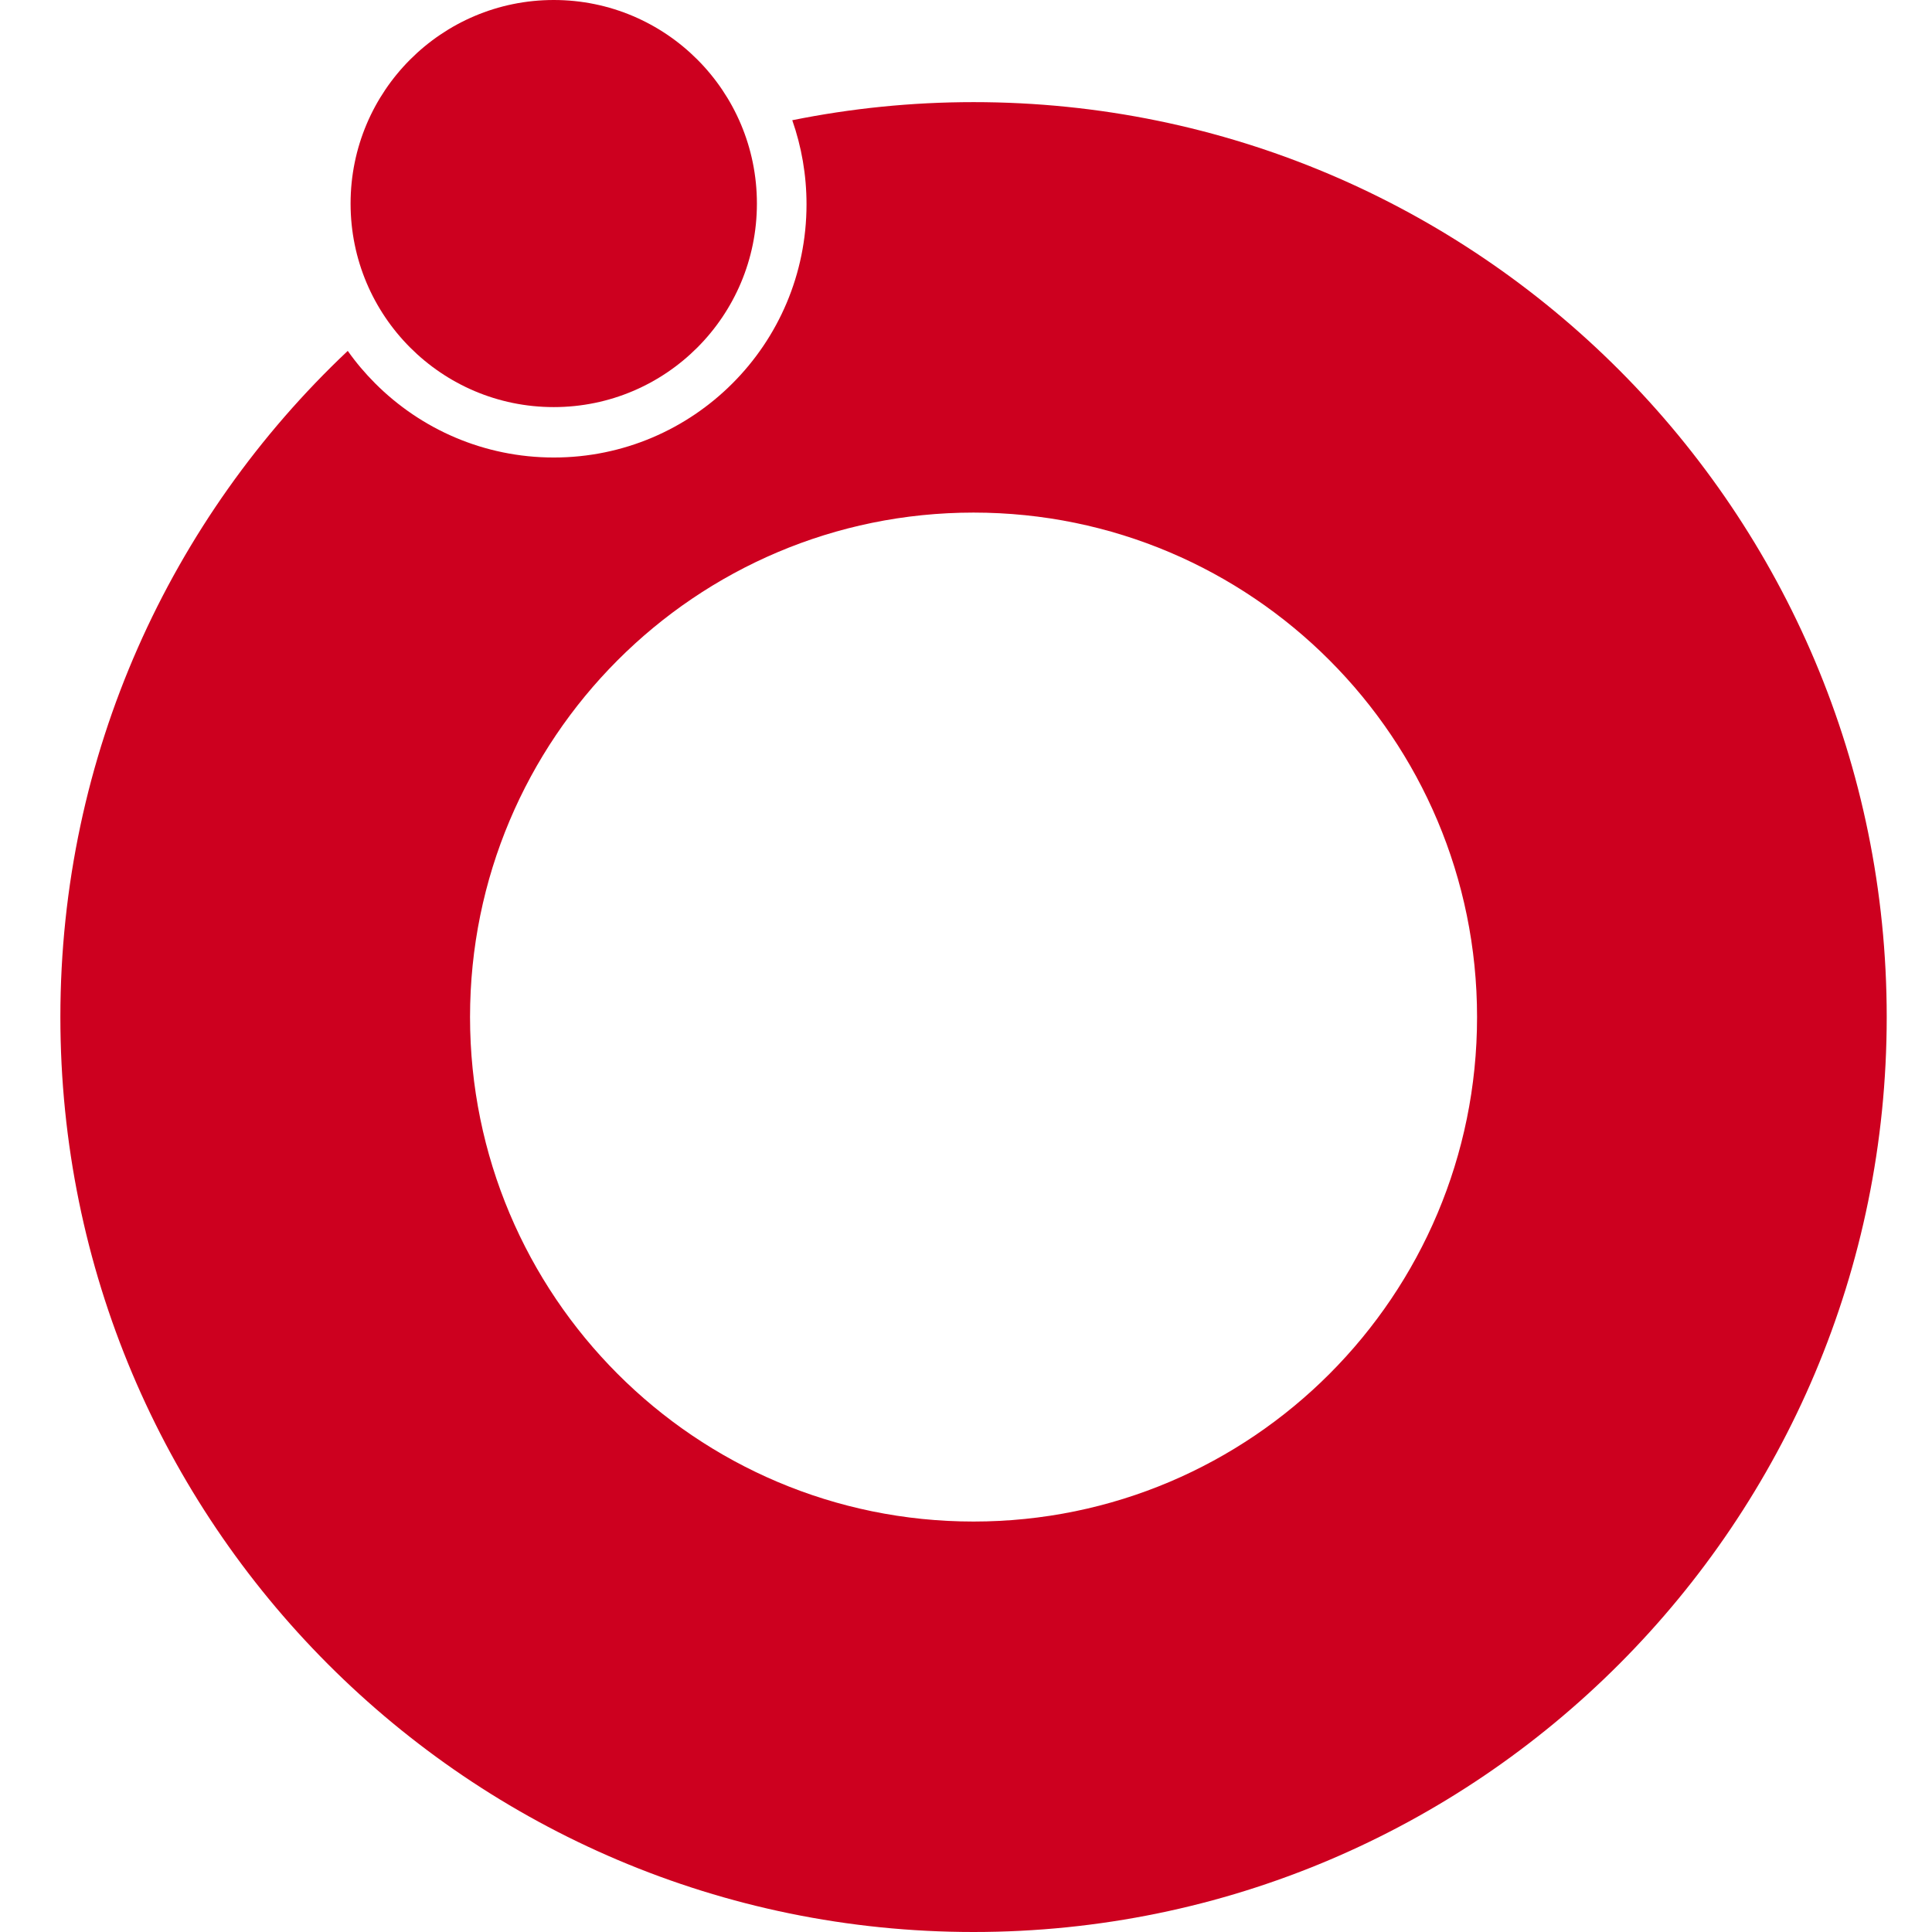 <?xml version="1.0" encoding="UTF-8"?> <svg xmlns="http://www.w3.org/2000/svg" xmlns:xlink="http://www.w3.org/1999/xlink" version="1.1" width="128" height="128"><svg xmlns="http://www.w3.org/2000/svg" width="128" height="128" viewBox="0 0 128 128" fill="none"><path fill-rule="evenodd" clip-rule="evenodd" d="M64.5 6.766C60.389 6.766 56.369 7.181 52.49 7.965C53.101 9.711 53.434 11.583 53.434 13.536C53.434 18.172 51.561 22.366 48.53 25.398C45.5 28.434 41.313 30.311 36.692 30.311C32.071 30.311 27.884 28.434 24.854 25.398C24.192 24.735 23.581 24.016 23.04 23.247C11.318 34.304 4 49.986 4 67.383C4 100.862 31.086 128 64.5 128C97.914 128 125 100.862 125 67.383C125 33.904 97.909 6.766 64.5 6.766ZM64.5 100.806C46.076 100.806 31.141 85.843 31.141 67.383C31.141 48.923 46.076 33.96 64.5 33.96C82.924 33.96 97.859 48.923 97.859 67.383C97.859 85.843 82.924 100.806 64.5 100.806Z" fill="#CD001F"></path><path d="M36.687 26.971C44.121 26.971 50.147 20.934 50.147 13.486C50.147 6.038 44.121 0 36.687 0C29.254 0 23.227 6.038 23.227 13.486C23.227 20.934 29.254 26.971 36.687 26.971Z" fill="#CD001F"></path></svg><style>@media (prefers-color-scheme: light) { :root { filter: none; } } @media (prefers-color-scheme: dark) { :root { filter: none; } } </style></svg> 